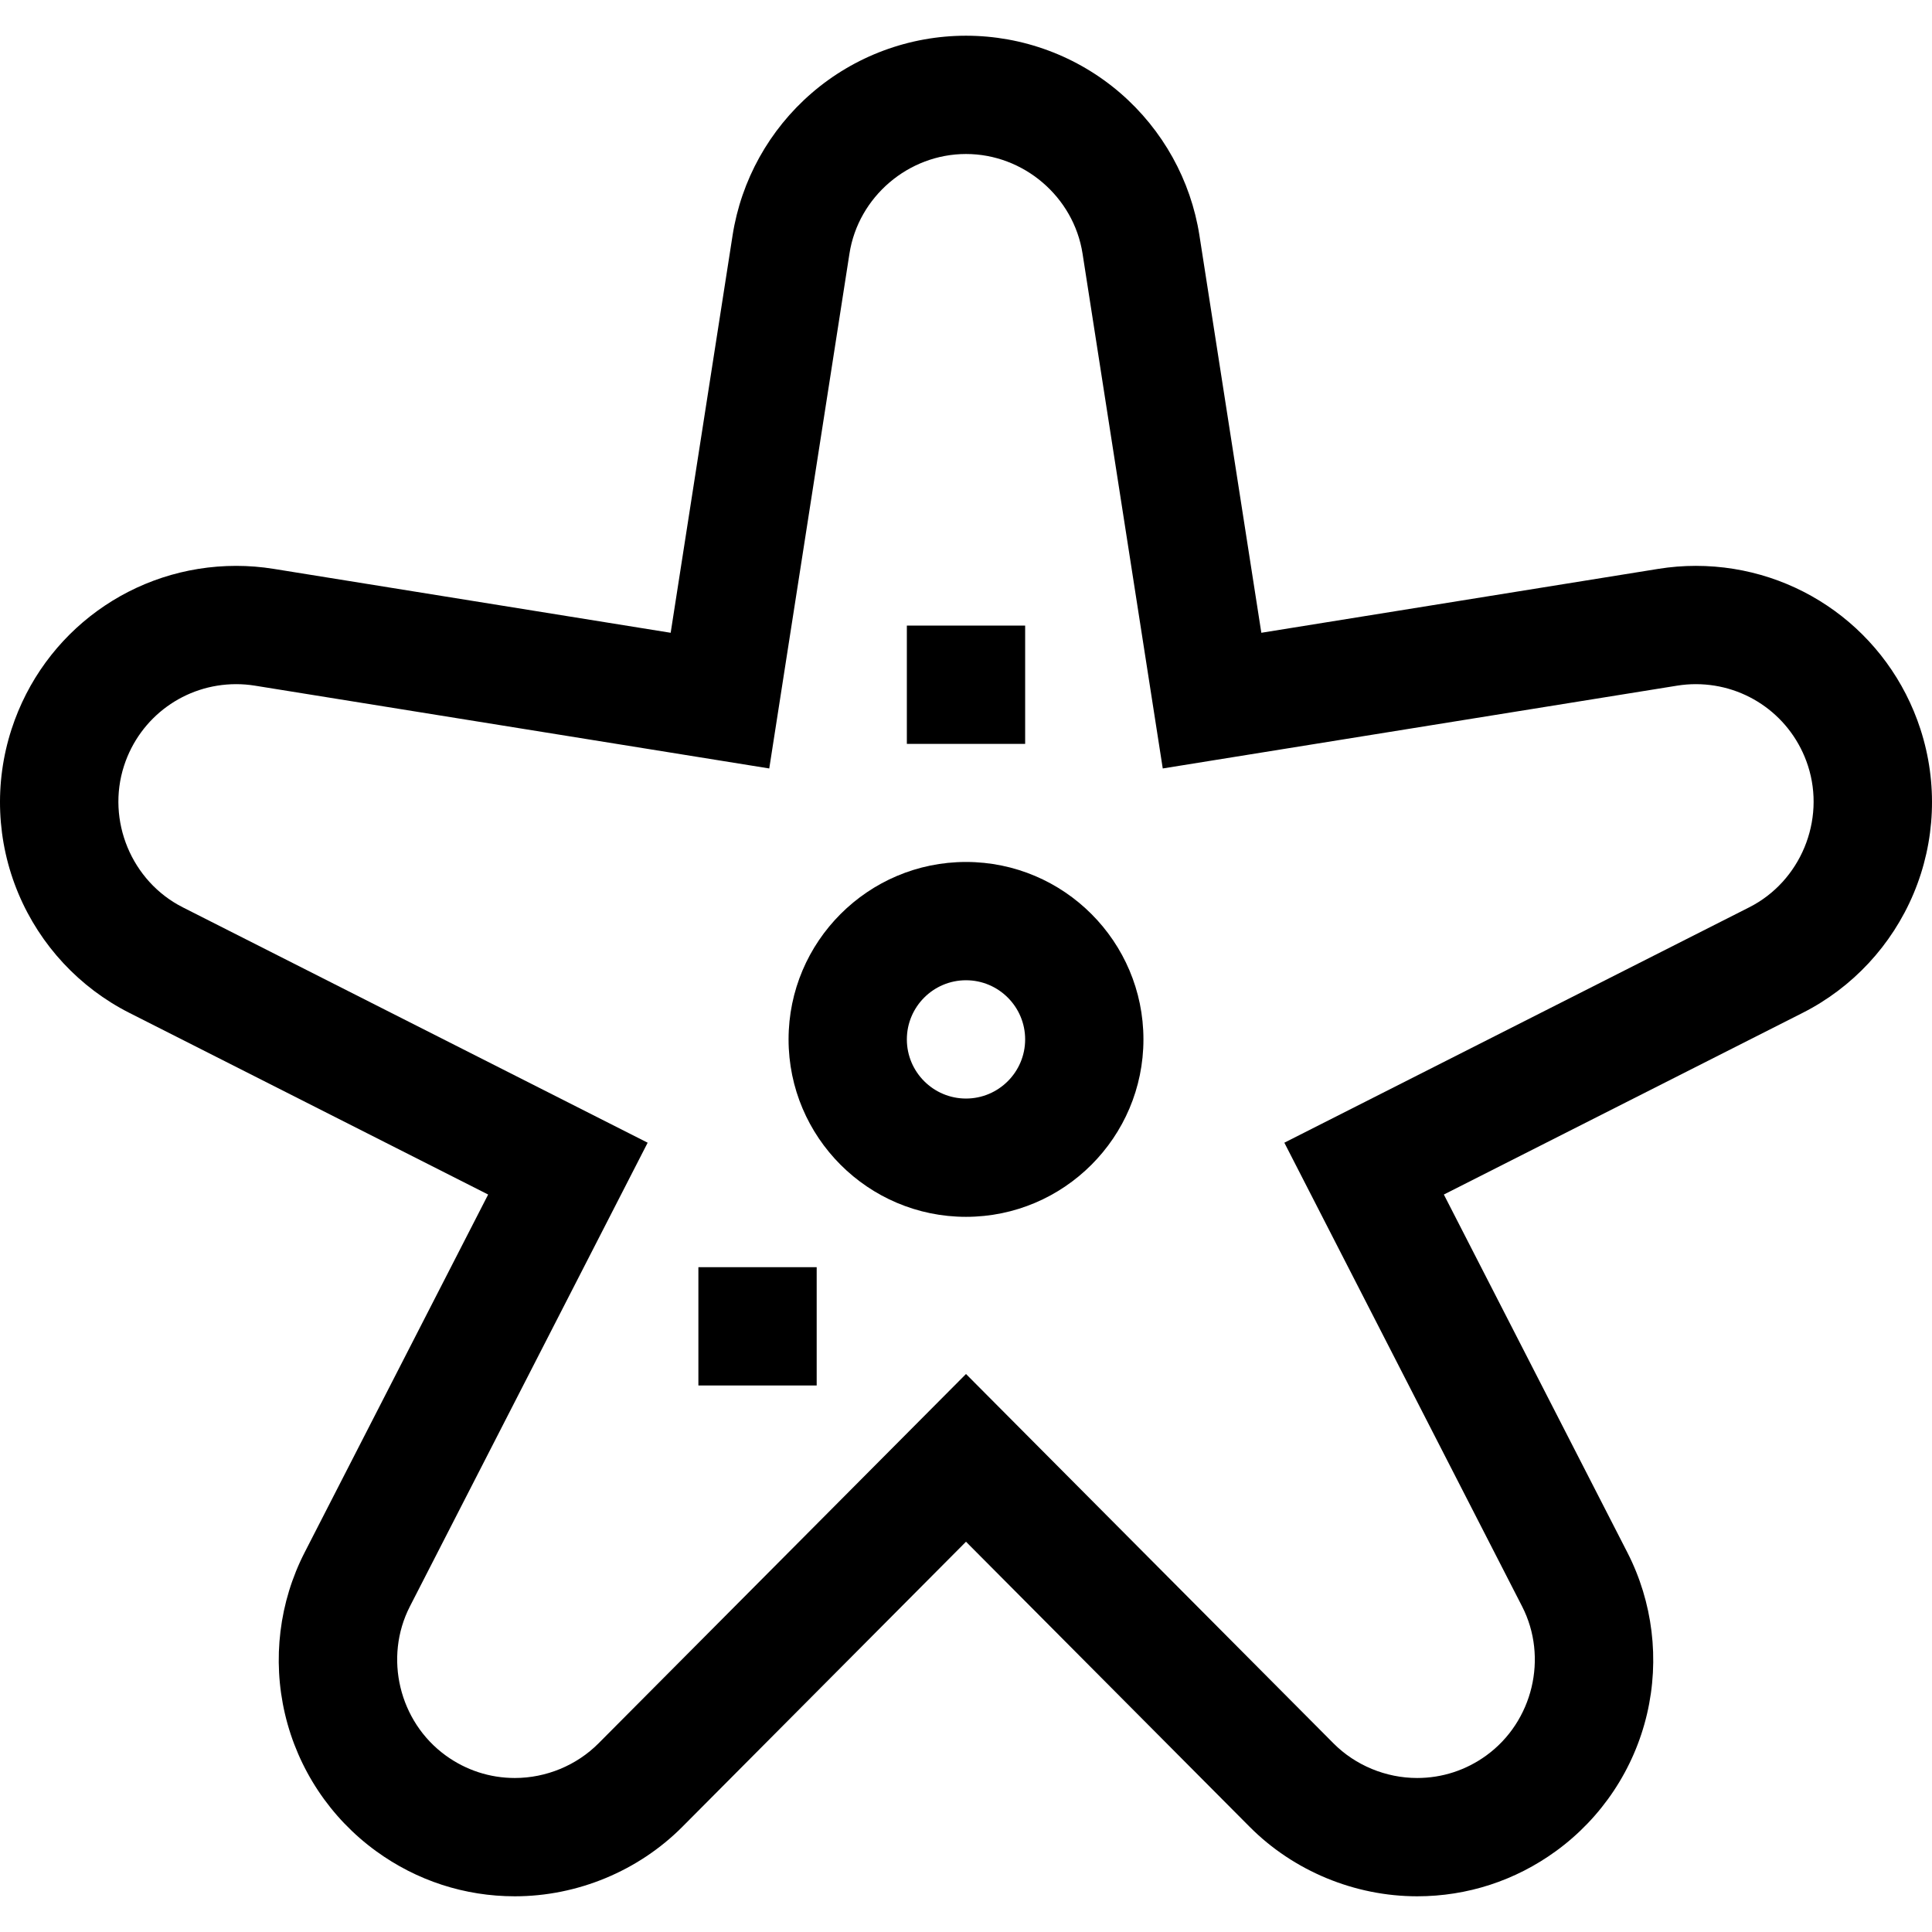 <?xml version="1.0" encoding="iso-8859-1"?>
<!-- Generator: Adobe Illustrator 19.0.0, SVG Export Plug-In . SVG Version: 6.00 Build 0)  -->
<svg version="1.1" id="Capa_1" xmlns="http://www.w3.org/2000/svg" xmlns:xlink="http://www.w3.org/1999/xlink" x="0px" y="0px"
	 viewBox="0 0 489.977 489.977" style="enable-background:new 0 0 489.977 489.977;" xml:space="preserve">
<g id="XMLID_871_">
	<path id="XMLID_872_" d="M244.989,218.603c-24.813,0-45,20.187-45,45s20.187,45,45,45s45-20.187,45-45
		S269.802,218.603,244.989,218.603z M244.989,278.603c-8.271,0-15-6.729-15-15c0-8.271,6.729-15,15-15s15,6.729,15,15
		C259.989,271.874,253.26,278.603,244.989,278.603z"/>
	<path id="XMLID_875_" d="M487.044,184.921c-8.048-24.77-30.945-41.412-56.976-41.412c-3.163,0-6.353,0.255-9.479,0.759
		l-100.701,16.211l-15.7-100.781c-2.178-13.979-9.297-26.792-20.046-36.078c-10.869-9.391-24.774-14.562-39.153-14.562
		c-14.379,0-28.283,5.172-39.153,14.562c-10.749,9.286-17.868,22.099-20.046,36.078l-15.7,100.782L69.388,144.269
		c-3.127-0.504-6.316-0.759-9.479-0.759c-26.03,0-48.928,16.642-56.976,41.412c-4.443,13.674-3.821,28.497,1.751,41.736
		c5.51,13.093,15.496,23.823,28.118,30.214l90.997,46.075l-46.536,90.763c-6.455,12.589-8.227,27.14-4.989,40.971
		c3.274,13.986,11.484,26.343,23.116,34.794c10.306,7.488,22.471,11.446,35.179,11.446c15.856,0,31.34-6.421,42.48-17.618
		l71.939-72.306l71.939,72.306c11.14,11.196,26.623,17.617,42.479,17.618c12.709,0,24.874-3.958,35.179-11.446
		c11.633-8.451,19.843-20.808,23.117-34.794c3.237-13.831,1.466-28.381-4.989-40.971l-46.536-90.763l90.997-46.075
		c12.622-6.391,22.608-17.121,28.118-30.214C490.866,213.418,491.488,198.596,487.044,184.921z M443.623,230.107l-117.898,59.695
		l60.294,117.594c6.649,12.968,2.752,29.222-9.066,37.808c-5.146,3.739-11.212,5.716-17.542,5.716c-7.934,0-15.666-3.2-21.215-8.777
		l-93.207-93.681l-93.206,93.681c-5.551,5.578-13.282,8.777-21.214,8.777c-6.331,0-12.397-1.977-17.545-5.716
		c-11.817-8.585-15.715-24.839-9.065-37.807l60.294-117.594L46.353,230.107c-13.001-6.583-19.402-22.023-14.889-35.915
		c4.02-12.371,15.45-20.682,28.444-20.682c1.57,0,3.156,0.127,4.712,0.377l130.471,21.003l20.341-130.574
		c2.243-14.4,14.95-25.259,29.557-25.259c14.607,0,27.313,10.858,29.557,25.258l20.341,130.575l130.471-21.003
		c1.556-0.25,3.142-0.377,4.712-0.377c12.994,0,24.425,8.312,28.444,20.682C463.027,208.084,456.625,223.524,443.623,230.107z"/>
	<rect id="XMLID_878_" x="229.989" y="158.657" width="30" height="30"/>
	<rect id="XMLID_879_" x="177.119" y="321.372" width="30" height="30"/>
</g>
<g>
</g>
<g>
</g>
<g>
</g>
<g>
</g>
<g>
</g>
<g>
</g>
<g>
</g>
<g>
</g>
<g>
</g>
<g>
</g>
<g>
</g>
<g>
</g>
<g>
</g>
<g>
</g>
<g>
</g>
</svg>
